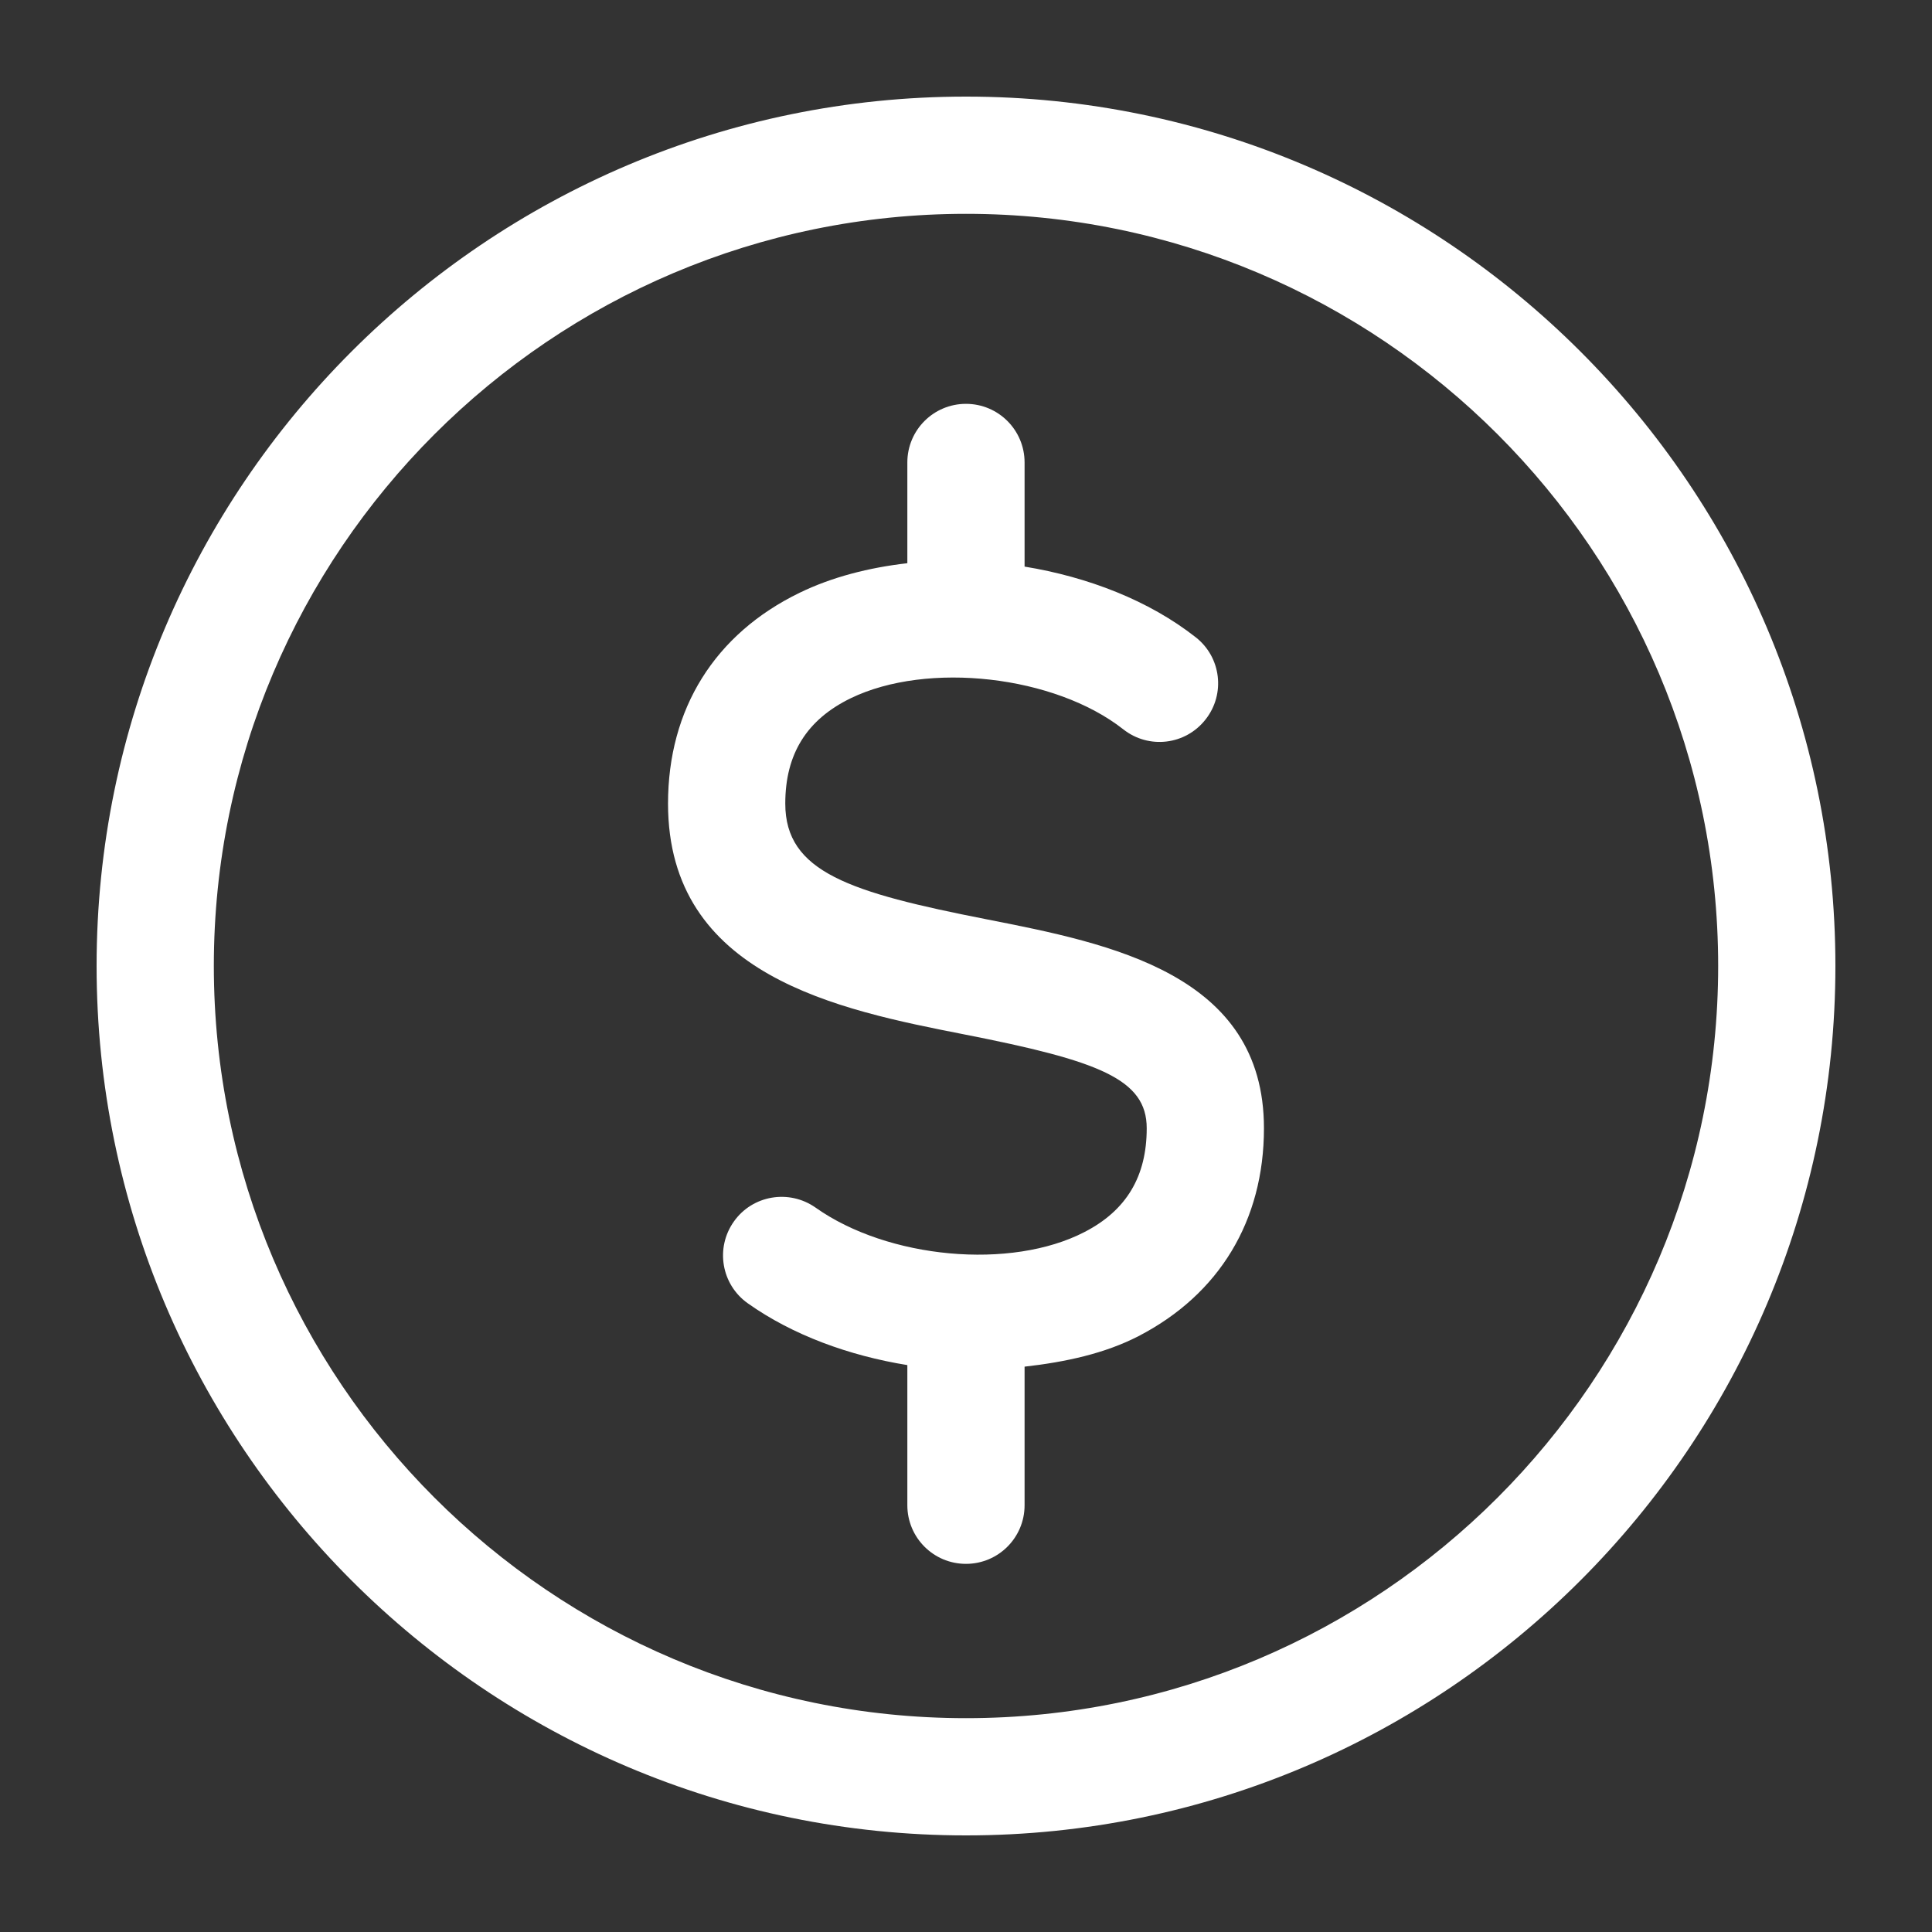 <svg xmlns="http://www.w3.org/2000/svg" xmlns:xlink="http://www.w3.org/1999/xlink" version="1.1" x="0px" y="0px" viewBox="0 0 100 100" enable-background="new 0 0 100 100" xml:space="preserve" aria-hidden="true" width="100px" height="100px" style="fill:url(#CerosGradient_id27bc4bfd7);"><rect x="0" y="0" width="100" height="100" fill="#333333" stroke="none"/><defs><linearGradient class="cerosgradient" data-cerosgradient="true" id="CerosGradient_id27bc4bfd7" gradientUnits="userSpaceOnUse" x1="50%" y1="100%" x2="50%" y2="0%"><stop offset="0%" stop-color="#FFFFFF"/><stop offset="100%" stop-color="#FFFFFF"/></linearGradient><linearGradient/></defs><g><path d="M50,5C25.188,5,5,25.188,5,49.997C5,74.812,25.188,95,50,95s45-20.188,45-45.003C95,25.188,74.812,5,50,5z M50,88.932   c-21.468,0-38.932-17.468-38.932-38.935S28.532,11.068,50,11.068S88.932,28.53,88.932,49.997S71.468,88.932,50,88.932z" style="fill:url(#CerosGradient_id27bc4bfd7);"/><path d="M51.075,47.585c-7.09-1.392-10.429-2.441-10.429-5.991c0-2.566,1.111-4.349,3.395-5.457   c3.97-1.92,10.559-1.173,14.099,1.612c1.321,1.043,3.226,0.812,4.26-0.51c1.037-1.315,0.809-3.223-0.51-4.254   c-2.424-1.906-5.577-3.12-8.858-3.658v-5.39c0-1.677-1.357-3.034-3.034-3.034s-3.034,1.357-3.034,3.034v5.215   c-1.986,0.227-3.894,0.713-5.573,1.528c-4.394,2.133-6.814,6.008-6.814,10.914c0,8.929,8.858,10.672,15.323,11.945   c6.977,1.369,9.454,2.311,9.454,4.859c0,2.495-1.052,4.254-3.214,5.368c-3.81,1.979-10.183,1.392-13.928-1.262   c-1.369-0.96-3.262-0.646-4.228,0.723c-0.969,1.369-0.649,3.259,0.72,4.231c2.326,1.649,5.241,2.709,8.26,3.199v7.254   c0,1.677,1.357,3.034,3.034,3.034s3.034-1.357,3.034-3.034v-7.173c2.116-0.238,4.162-0.683,5.896-1.579   c4.186-2.163,6.494-5.985,6.494-10.76C65.424,50.406,57.469,48.842,51.075,47.585z" style="fill:url(#CerosGradient_id27bc4bfd7);"/></g></svg>